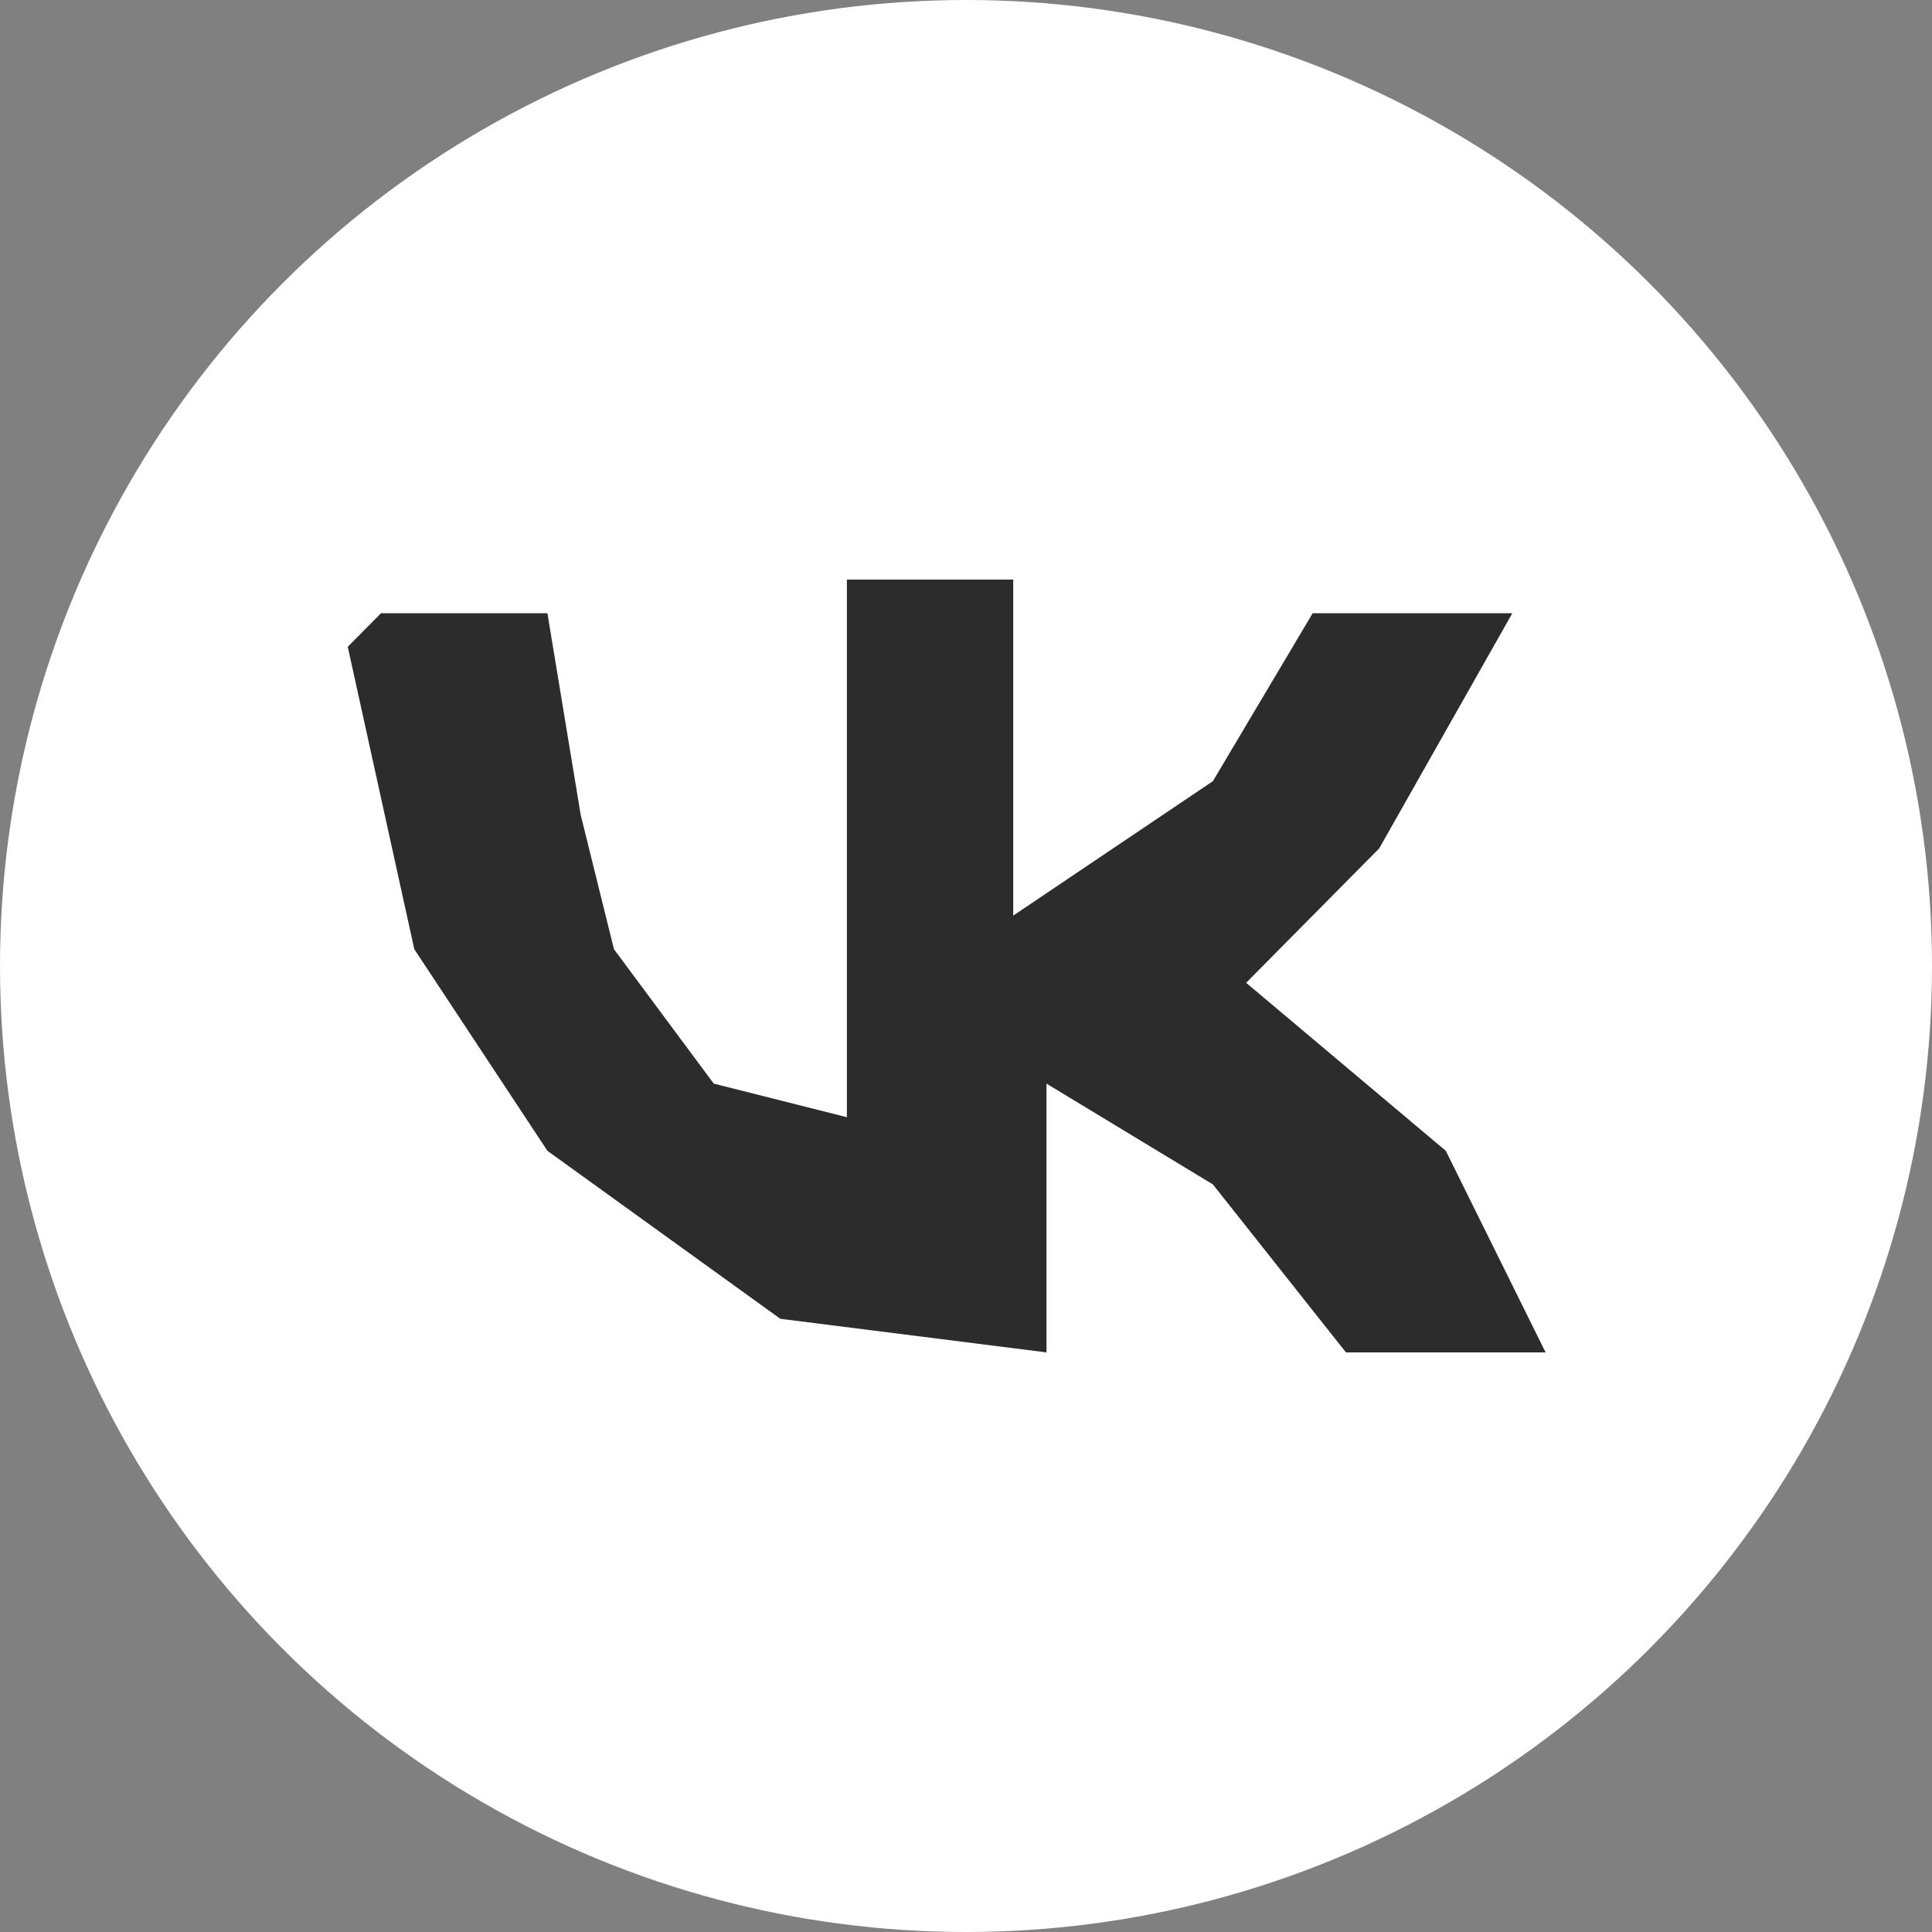 <?xml version="1.0" encoding="UTF-8"?> <svg xmlns="http://www.w3.org/2000/svg" width="50" height="50" viewBox="0 0 50 50" fill="none"><rect x="0" y="0" width="50" height="50" fill="#808080" stroke="none"/><circle cx="25" cy="25" r="25" fill="white"></circle><path d="M14.167 15.87H9.861L9 16.739L10.722 24.565L14.167 29.783L20.194 34.13L27.083 35V28.044L31.389 30.652L34.833 35H40L37.417 29.783L32.25 25.435L35.694 21.956L39.139 15.87H33.972L31.389 20.217L26.222 23.696V15H21.917V28.913L18.472 28.044L15.889 24.565L15.028 21.087L14.167 15.87Z" fill="#2C2C2C"></path></svg> 